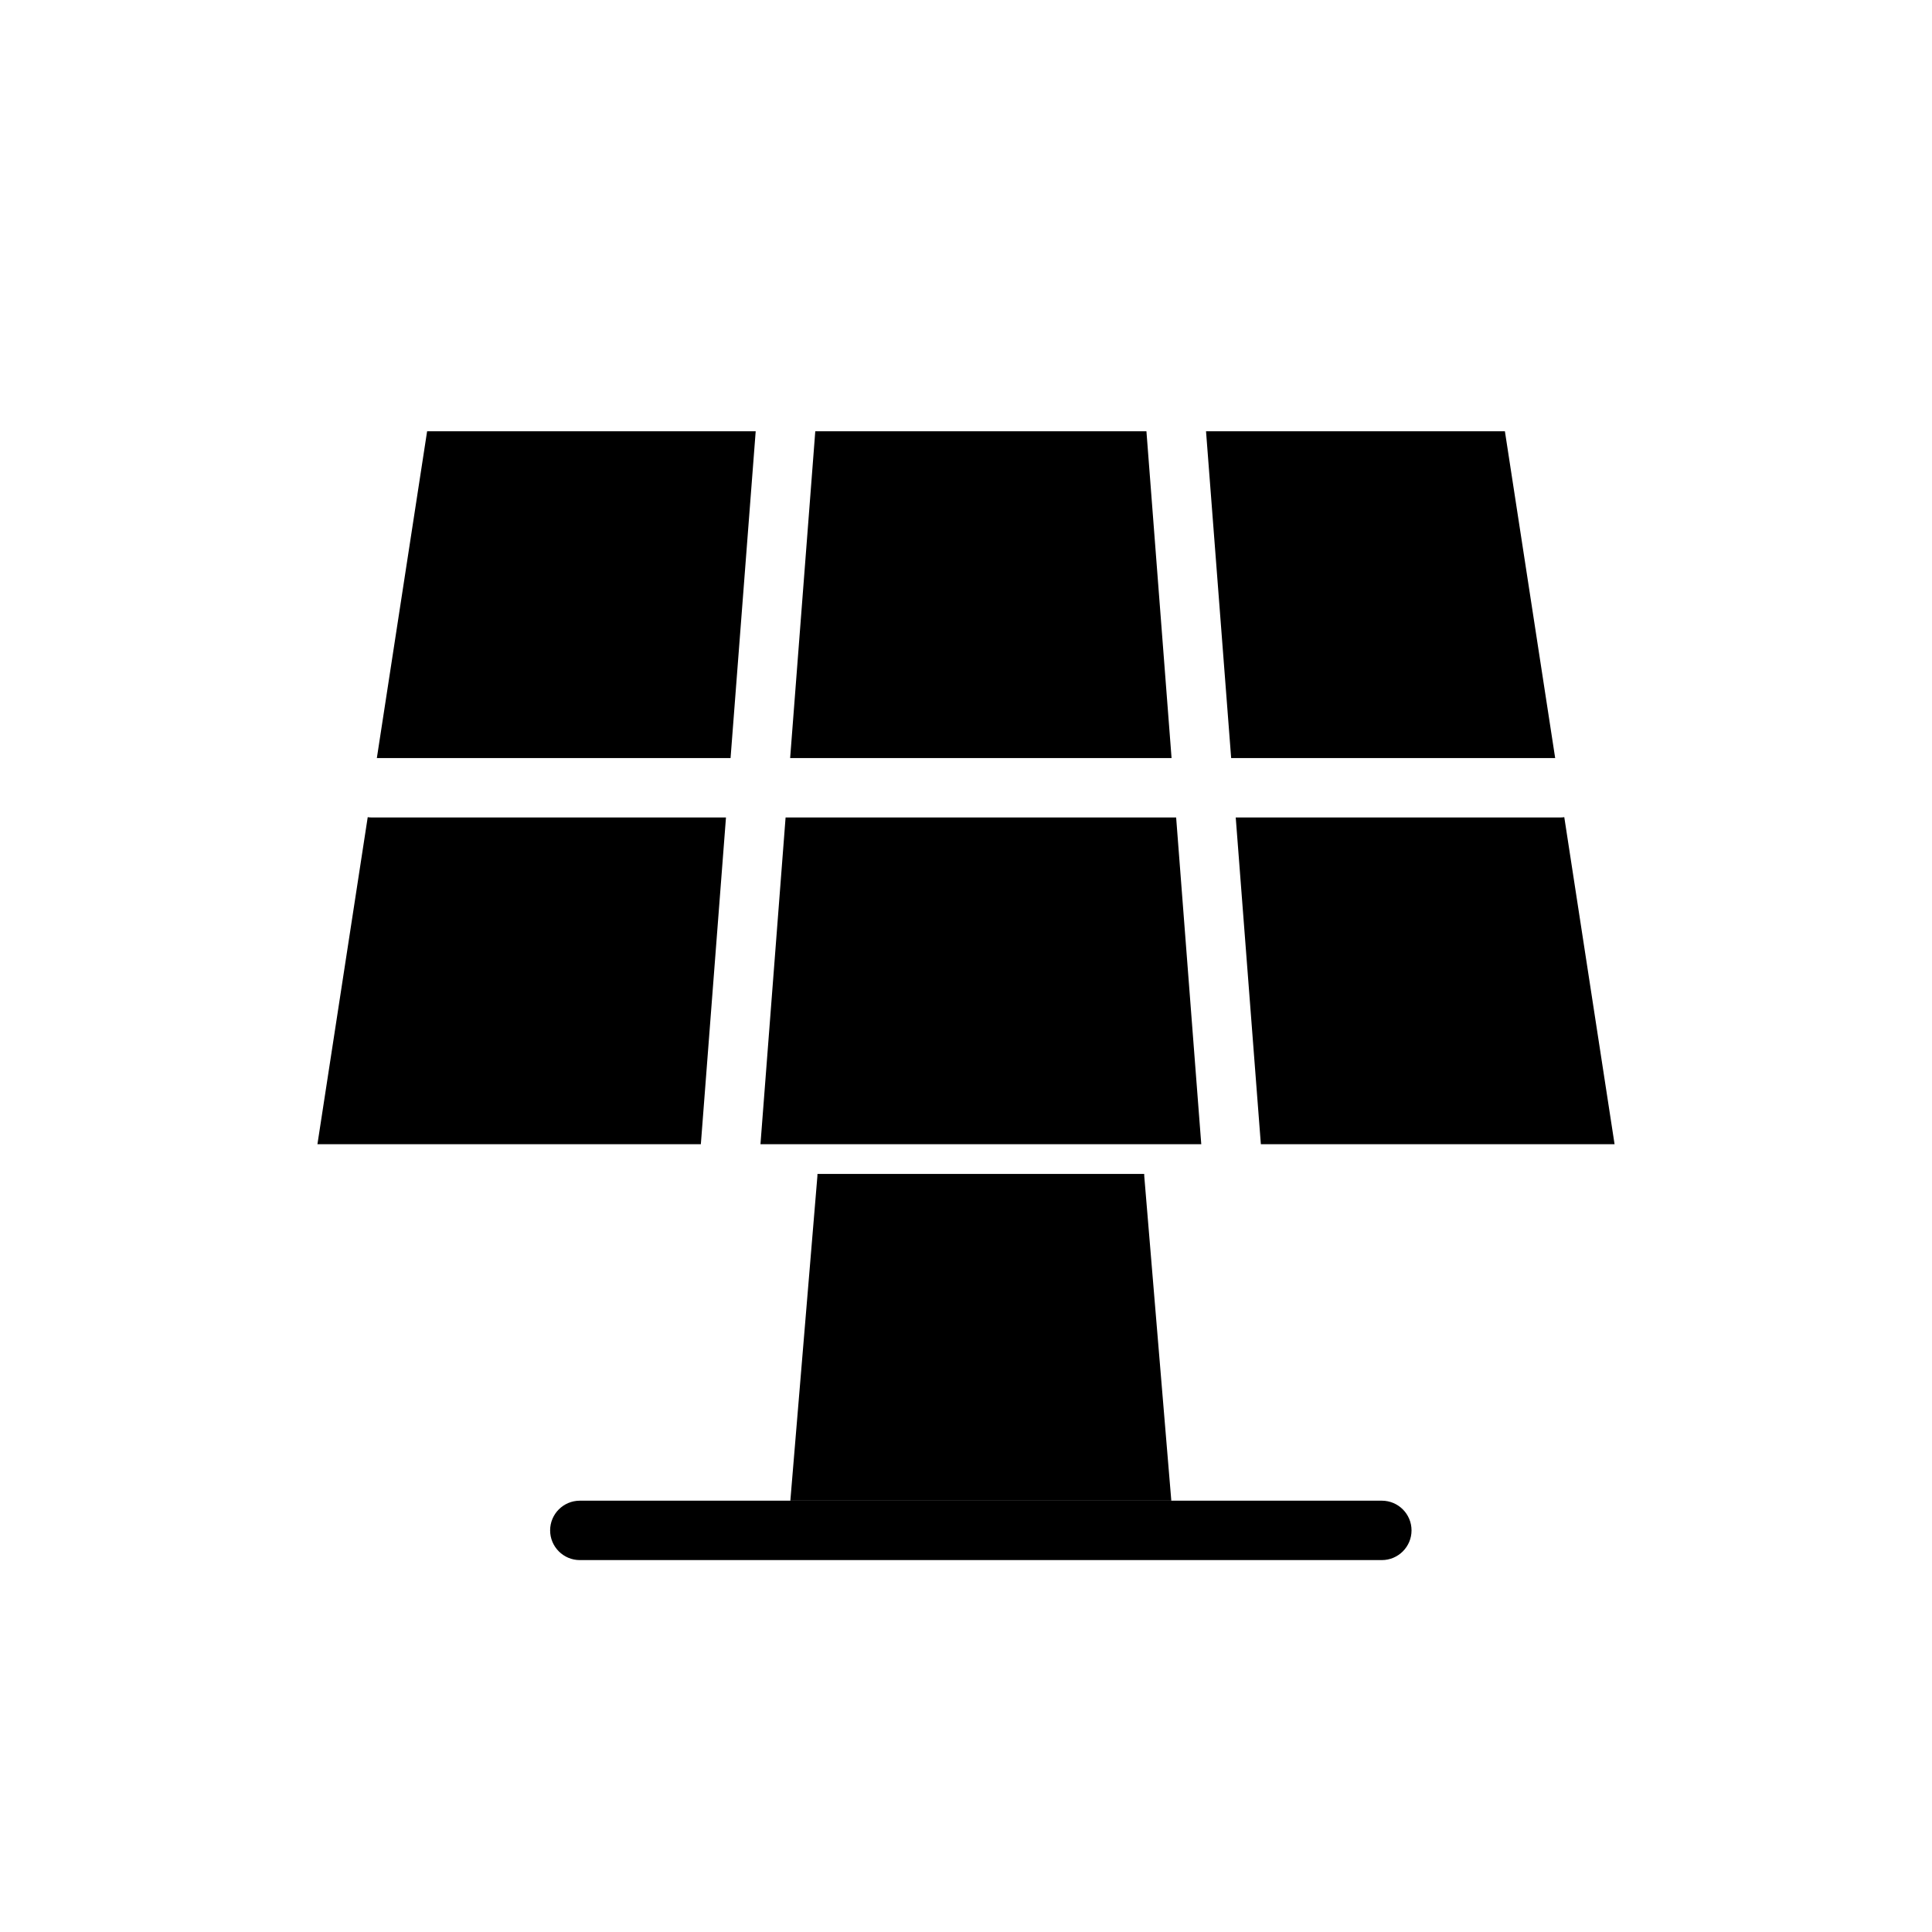 <?xml version="1.0" encoding="UTF-8"?>
<!-- Uploaded to: ICON Repo, www.svgrepo.com, Generator: ICON Repo Mixer Tools -->
<svg fill="#000000" width="800px" height="800px" version="1.1" viewBox="144 144 512 512" xmlns="http://www.w3.org/2000/svg">
 <g fill-rule="evenodd">
  <path d="m241.45 360.56-13.328 86.672h101.61l6.66-86.594h-93.836c-0.379 0-0.746-0.023-1.109-0.078zm220.9 86.672h-116.82l6.66-86.594h103.5zm109.53 0-13.328-86.672c-0.363 0.055-0.73 0.078-1.109 0.078h-85.961l6.66 86.594zm-15.742-102.34h-85.867l-6.66-86.594h79.207zm-211.87-86.594-6.66 86.594h-93.738l13.32-86.594h87.082zm103.55 0 6.66 86.594h-101.08l6.66-86.594z"/>
  <path d="m447.23 455.1h-86.594c0 0.211-0.008 0.434-0.023 0.652 0 0-7.164 85.938-7.164 85.938h100.96l-7.164-85.938c-0.016-0.219-0.023-0.441-0.023-0.652z"/>
  <path d="m297.66 557.44h212.54c4.344 0 7.871-3.527 7.871-7.871s-3.527-7.871-7.871-7.871h-212.54c-4.344 0-7.871 3.527-7.871 7.871s3.527 7.871 7.871 7.871z"/>
 </g>
</svg>